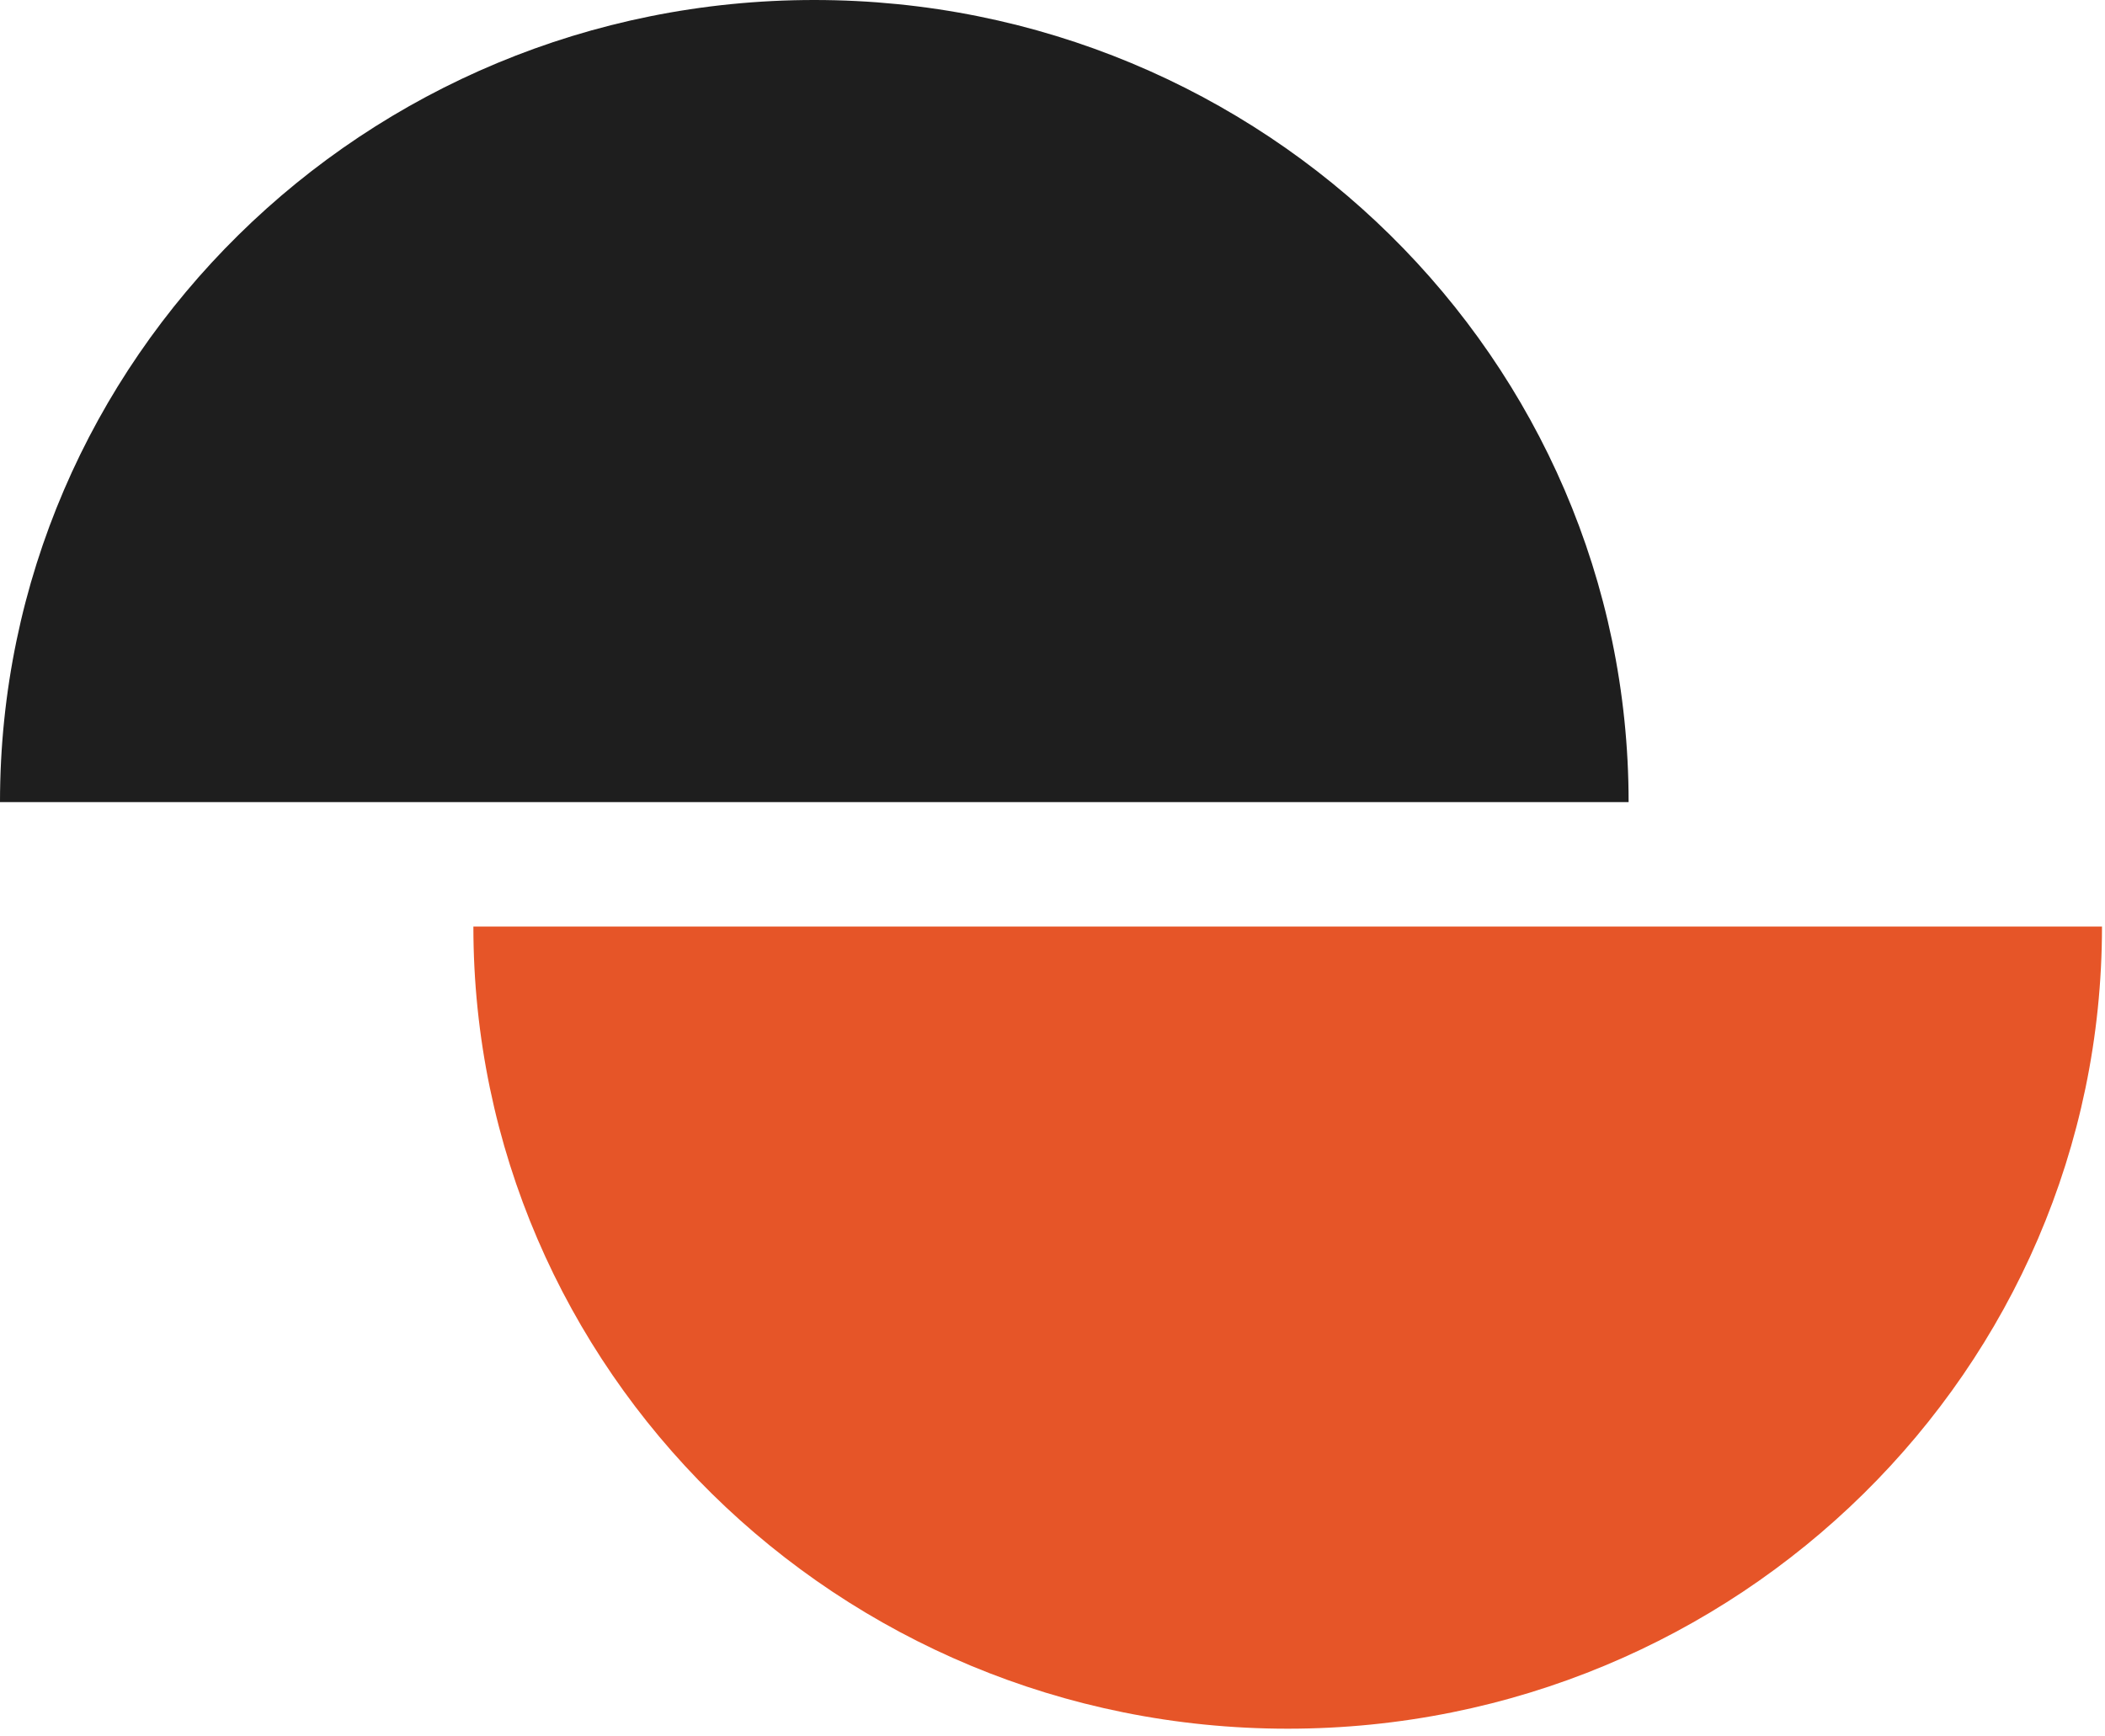 <svg xmlns="http://www.w3.org/2000/svg" width="217" height="179" viewBox="0 0 217 179" fill="none"><g clip-path="url(#clip0_1365_406)"><path d="M48.8 95.529H216.69C216.69 141.199 179.11 178.229 132.75 178.229C86.39 178.229 48.8 141.199 48.8 95.529Z" fill="#E65528"></path><path d="M0 82.7H167.89C167.89 37.03 130.3 0 83.94 0C37.58 0 0 37.03 0 82.7Z" fill="#1E1E1E"></path></g><defs><clipPath id="clip0_1365_406"><rect width="216.69" height="178.23" fill="white"></rect></clipPath></defs></svg>